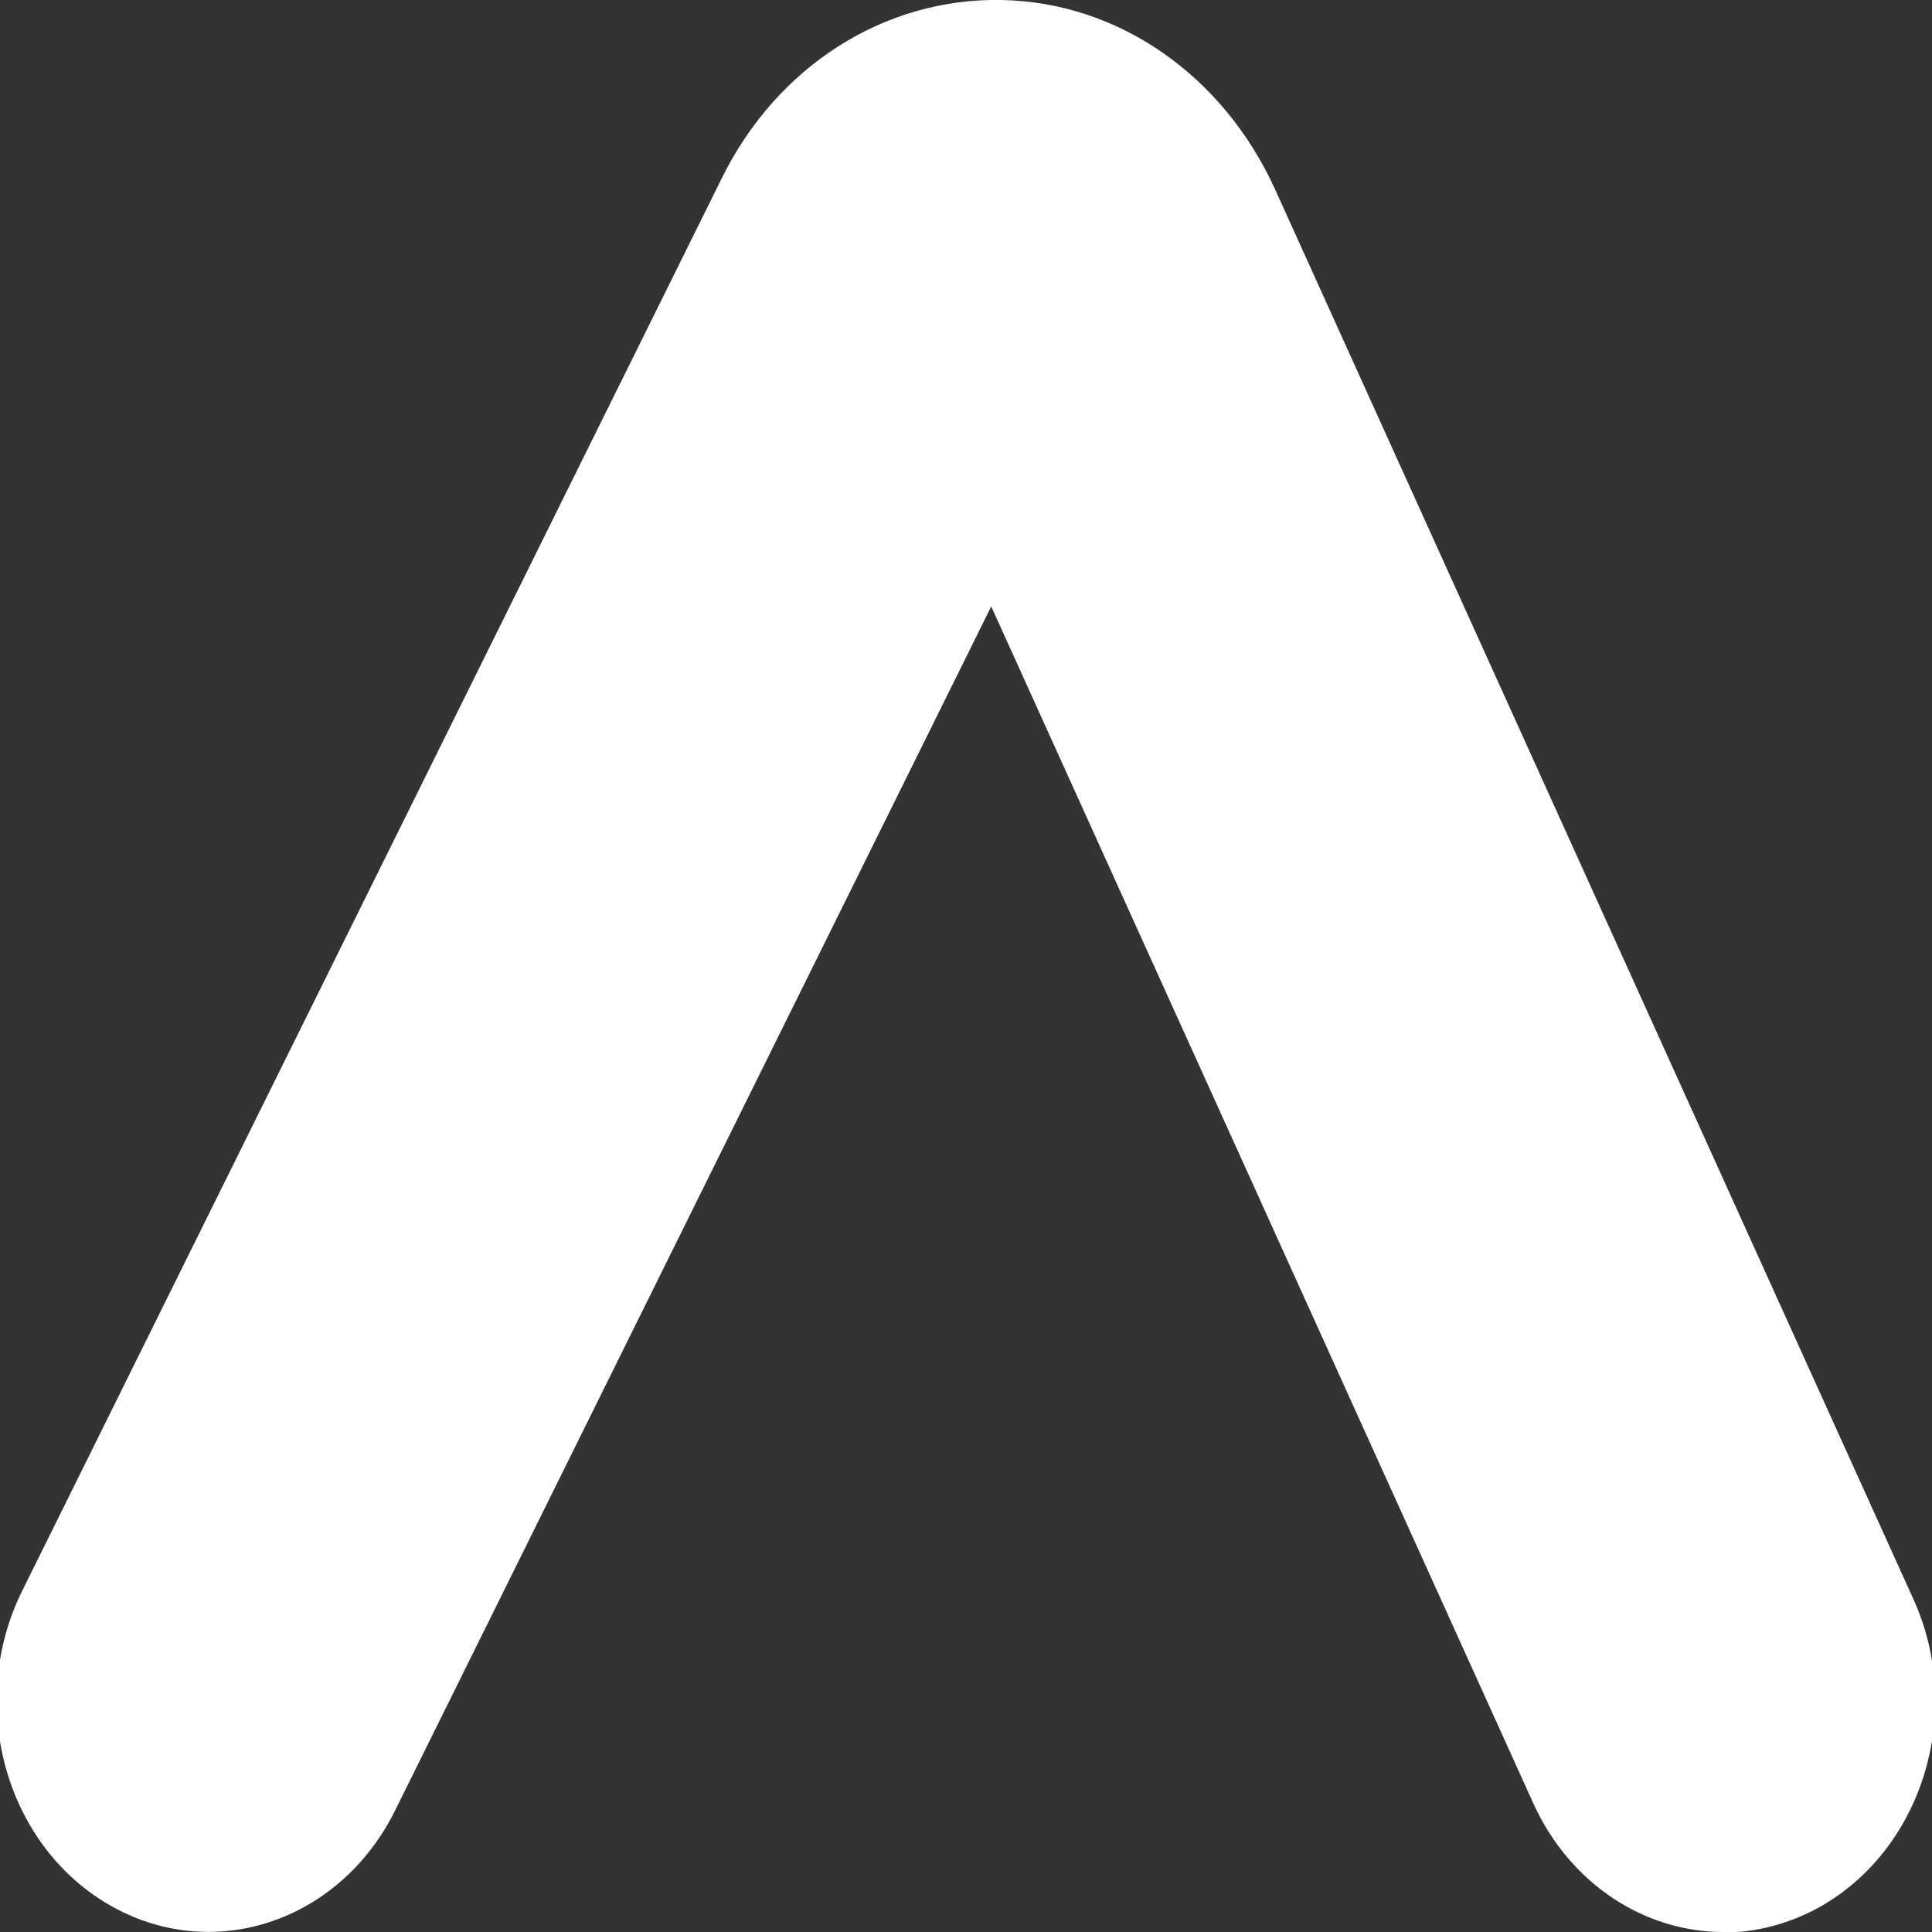 <svg xmlns="http://www.w3.org/2000/svg" viewBox="0 0 36 36"><rect x="0" y="0" width="36" height="36" fill="#333333" stroke="none"/><path d="M32.11 36c-1.45 0-2.85-.88-3.54-2.4l-10.1-22.3L7.36 33.74c-1.04 2.09-3.43 2.87-5.35 1.74s-2.63-3.74-1.6-5.83L13.45 3.32C14.48 1.23 16.48-.04 18.66 0s4.13 1.4 5.1 3.53l11.89 26.26c.97 2.13.16 4.71-1.79 5.77-.56.3-1.16.45-1.74.45Z" style="fill:#fff;stroke-width:0"/></svg>